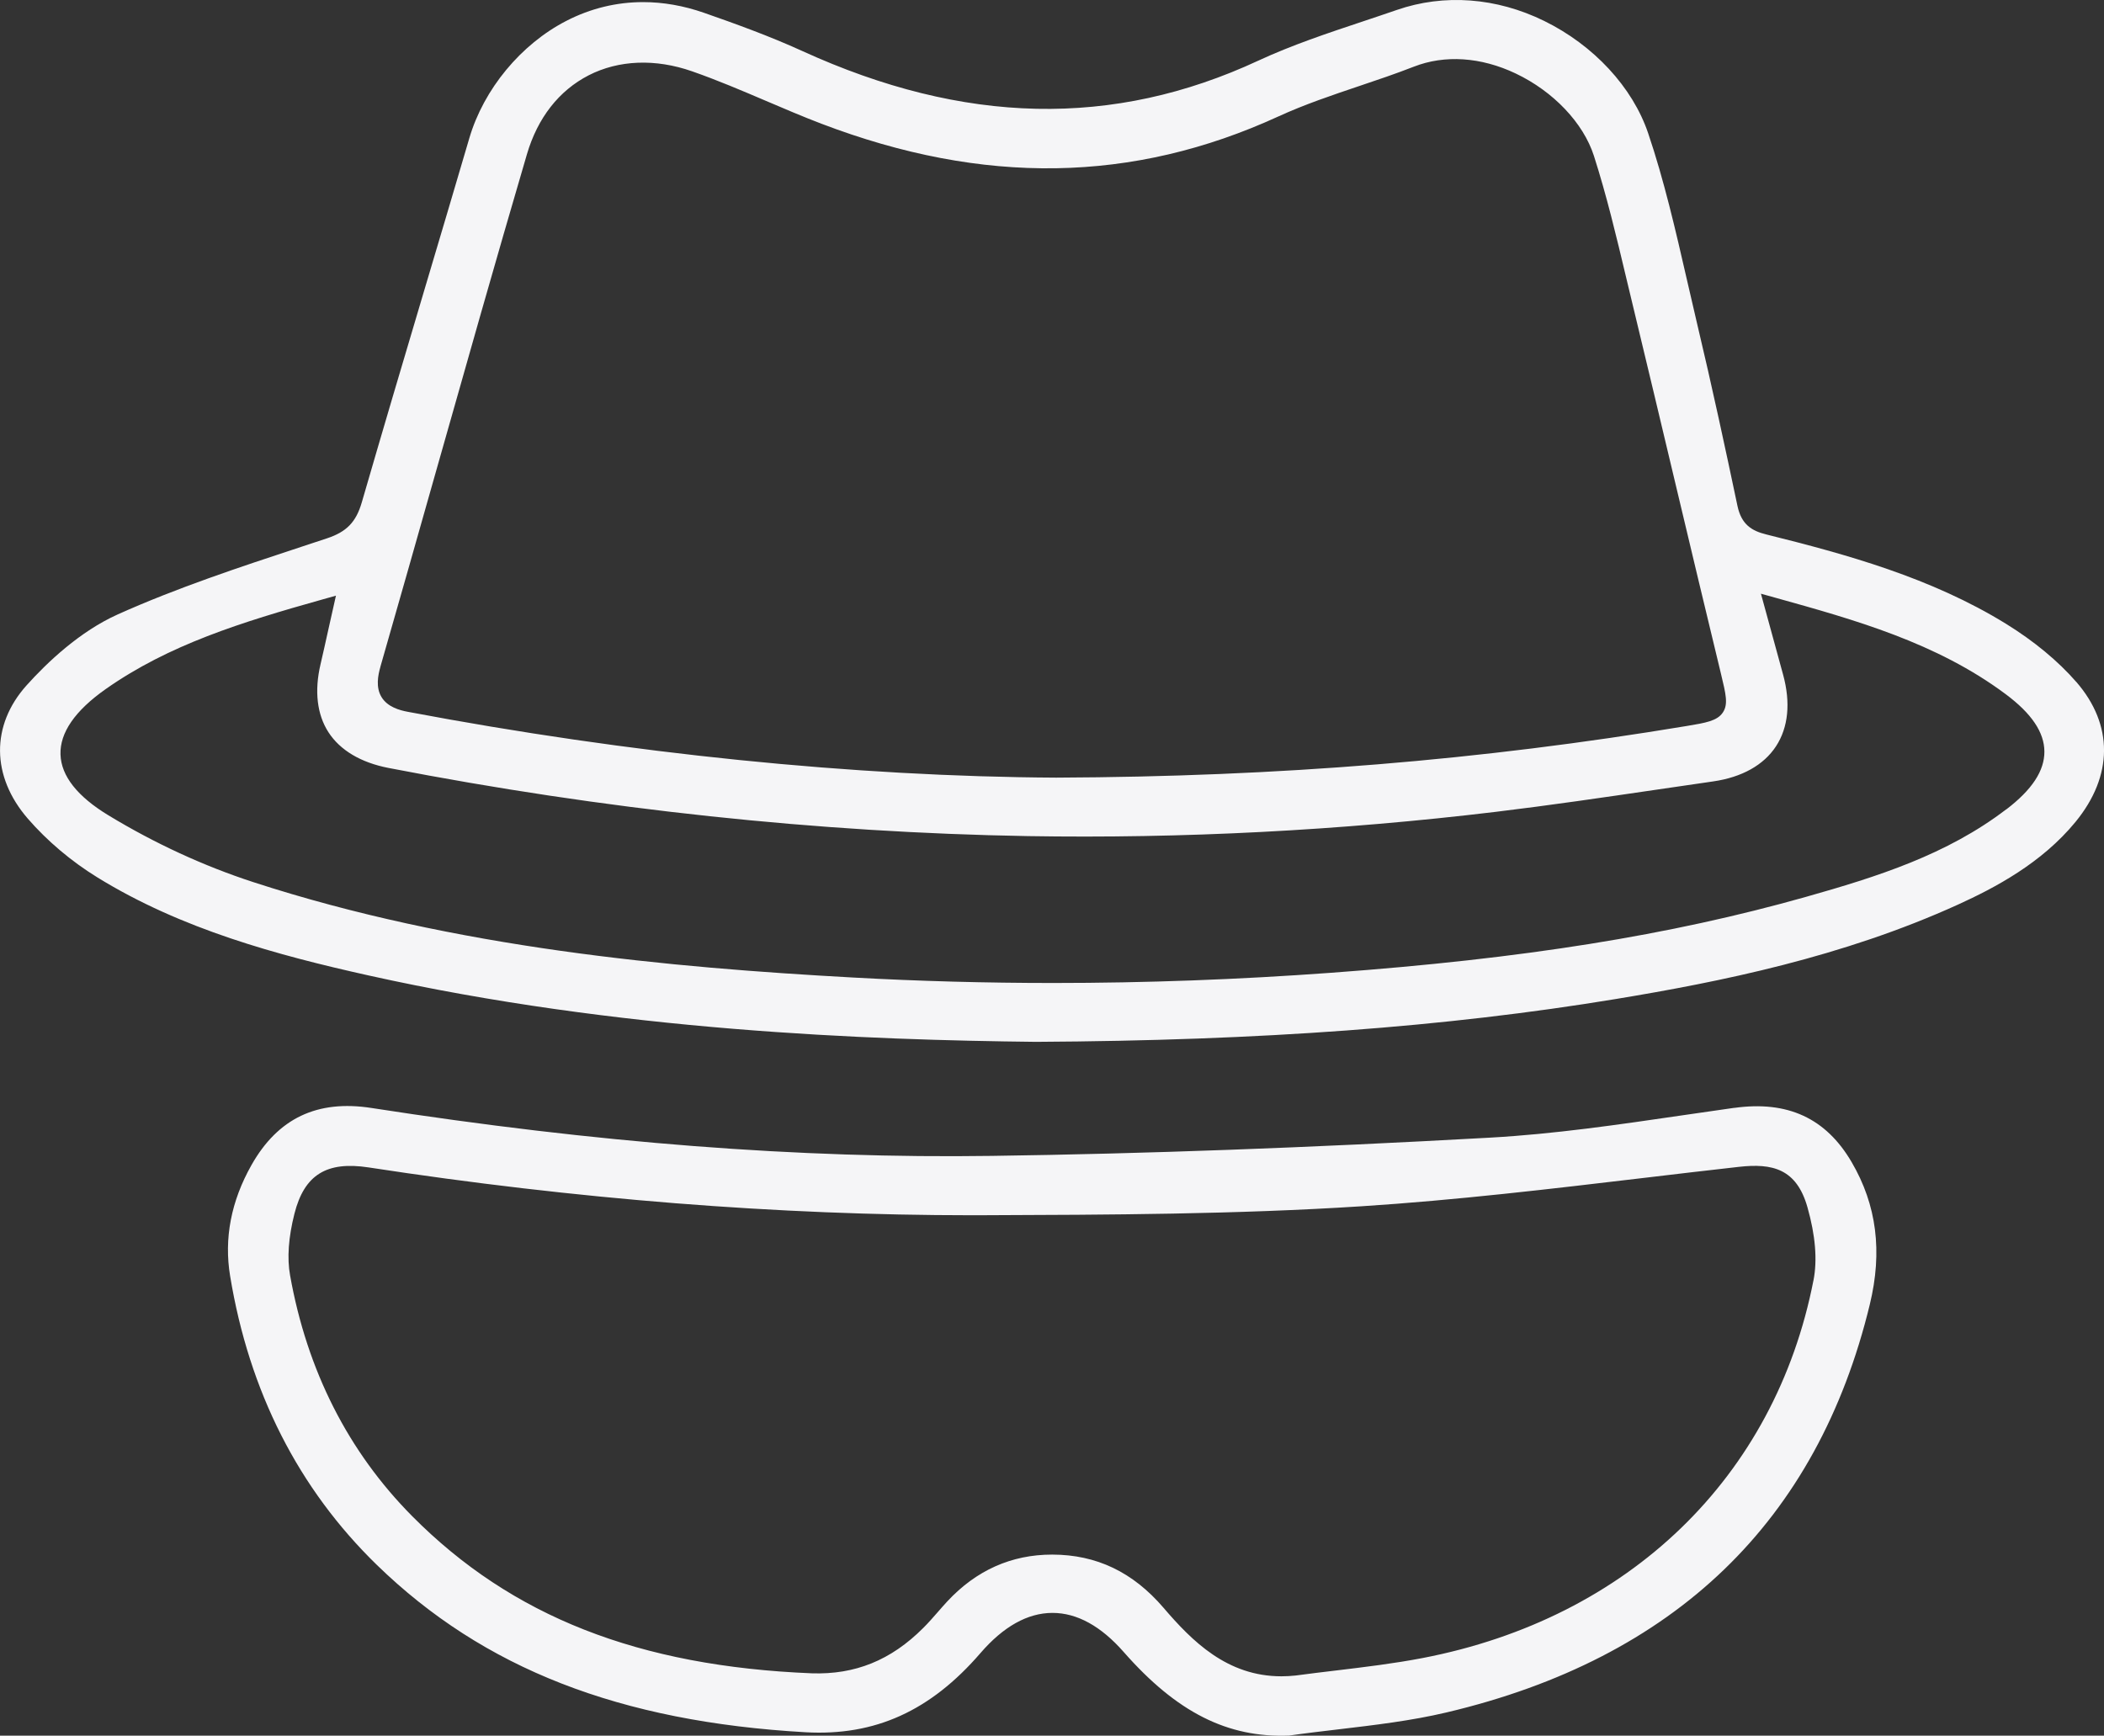 <?xml version="1.0" encoding="UTF-8"?> <svg xmlns="http://www.w3.org/2000/svg" xmlns:xlink="http://www.w3.org/1999/xlink" id="eY1UTeIAsf81" viewBox="0 0 63.575 52.452" shape-rendering="geometricPrecision" text-rendering="geometricPrecision"><rect x="0" y="0" width="63.575" height="52.452" fill="#333333" stroke="none"/><style> #eY1UTeIAsf84 {animation: eY1UTeIAsf84_c_o 1500ms linear infinite normal forwards}@keyframes eY1UTeIAsf84_c_o { 0% {opacity: 0} 40% {opacity: 1} 100% {opacity: 1}} #eY1UTeIAsf85 {animation: eY1UTeIAsf85_c_o 1500ms linear infinite normal forwards}@keyframes eY1UTeIAsf85_c_o { 0% {opacity: 0} 40% {opacity: 1} 100% {opacity: 1}} </style><path d="M62.738,20.609c-.548-.631-1.283-1.239-2.125-1.758-2.26-1.394-4.819-2.098-7.247-2.701-.434-.108-.747-.296-.867-.864-.345-1.641-.762-3.585-1.232-5.561-.102-.432-.202-.865-.301-1.298-.335-1.46-.681-2.971-1.165-4.401-.47-1.391-1.645-2.659-3.143-3.394-1.443-.708-3.022-.825-4.449-.332-.344.119-.69.234-1.036.35-1.053.351-2.142.714-3.152,1.183-4.382,2.036-8.89,1.941-13.781-.292-.996-.455-2.052-.834-2.965-1.153-.618-.216-1.236-.324-1.843-.324-.803,0-1.585.189-2.316.565-1.375.706-2.5,2.065-2.935,3.547-.445,1.516-.895,3.031-1.346,4.545-.64,2.152-1.278,4.304-1.903,6.46-.173.596-.458.891-1.053,1.088l-.778.257c-1.846.608-3.754,1.238-5.542,2.041-1.149.516-2.132,1.45-2.755,2.143-1.084,1.208-1.07,2.752.035,4.028.585.675,1.312,1.29,2.104,1.778c2.539,1.566,5.44,2.35,8.197,2.963c7.549,1.681,15.122,1.95,20.162,2.006c6.817-.038,12.381-.448,17.507-1.292c3.162-.521,6.865-1.268,10.354-2.856c1.116-.508,2.529-1.252,3.552-2.5c1.14-1.392,1.147-2.933.023-4.229l-0-0ZM11.493,20.153c.565-1.964,1.121-3.93,1.678-5.896.892-3.148,1.813-6.403,2.751-9.596.323-1.1.968-1.924,1.865-2.385.907-.465,2.018-.509,3.128-.12.759.265,1.507.584,2.231.893.555.237,1.109.474,1.672.689c4.896,1.868,9.415,1.796,13.81-.219.794-.364,1.633-.646,2.443-.919.544-.183,1.107-.373,1.647-.584.935-.366,2.028-.295,3.079.204c1.14.541,2.046,1.496,2.365,2.489.386,1.204.683,2.453.97,3.66l.184.767c.435,1.802.864,3.606,1.293,5.41.462,1.941.924,3.883,1.394,5.823.148.614.221.912.056,1.161-.169.256-.518.314-1.096.41-6.247,1.037-12.3,1.532-19.047,1.56h-.002c-6.108-.033-12.882-.721-19.591-1.989-.252-.047-.609-.145-.792-.441-.184-.297-.109-.665-.037-.916v-0Zm49.128,4.305c-1.794,1.372-3.893,2.036-6.064,2.649-4.101,1.157-8.521,1.864-14.331,2.29-2.807.206-5.615.309-8.399.309-2.034,0-4.055-.055-6.052-.165-5.516-.304-11.982-.884-18.124-2.884-1.5-.489-2.97-1.167-4.37-2.015-.942-.571-1.432-1.19-1.453-1.84-.022-.66.439-1.326,1.369-1.98c1.905-1.338,4.094-2.019,6.551-2.708l.403-.113-.235,1.049c-.08.36-.153.693-.231,1.025-.19.808-.106,1.519.24,2.054.352.544.979.916,1.812,1.078c6.487,1.257,12.984,1.95,19.311,2.06c4.671.078,9.43-.166,14.148-.733c1.629-.196,3.28-.439,4.878-.673l1.688-.246c.872-.126,1.529-.493,1.902-1.062.373-.57.447-1.319.214-2.167l-.669-2.444.425.118c2.399.668,4.881,1.358,6.972,2.919.782.584,1.164,1.15,1.168,1.732.003.583-.373,1.155-1.151,1.749h0Z" fill="#f5f5f7" stroke-width="0"></path><path d="M52.402,33.479c-.529.074-1.058.151-1.587.229-1.895.277-3.853.564-5.796.672-5.509.307-10.433.487-15.054.551-5.819.084-11.944-.393-18.736-1.447-1.644-.257-2.833.31-3.632,1.727-.614,1.088-.831,2.215-.644,3.348.574,3.492,2.067,6.432,4.438,8.737c3.22,3.129,7.336,4.735,12.954,5.053c2.093.116,3.769-.642,5.281-2.393.693-.803,1.423-1.211,2.169-1.214h.008c.739,0,1.464.398,2.153,1.184c1.605,1.826,3.137,2.592,4.989,2.524.503-.072,1.009-.131,1.515-.191c1.074-.127,2.185-.258,3.24-.507c6.907-1.629,11.213-5.779,12.799-12.334.387-1.598.207-3.003-.548-4.296-.776-1.329-1.934-1.866-3.549-1.641Zm2.394,5.213c-1.16,5.947-5.575,10.214-11.81,11.414-.869.167-1.76.274-2.621.377-.401.048-.804.096-1.204.15l-.006.001c-.149.016-.295.024-.435.024-1.642,0-2.697-1.06-3.564-2.072-.925-1.078-2.023-1.603-3.358-1.606h-.008c-1.228,0-2.292.475-3.164,1.412-.098.105-.191.213-.286.321-.143.163-.284.326-.438.479-.988.992-2.076,1.417-3.365,1.376-5.238-.21-9.077-1.719-12.083-4.75-1.933-1.95-3.175-4.398-3.689-7.277-.094-.522-.049-1.149.132-1.863.298-1.175.971-1.593,2.242-1.398c6.26.96,12.389,1.445,18.224,1.445.123,0,.246,0,.368-.001c3.761-.013,7.624-.026,11.405-.27c2.848-.183,5.737-.526,8.532-.857.959-.114,1.919-.228,2.879-.335c1.002-.112,1.737.052,2.068,1.223.241.85.302,1.592.182,2.207Z" fill="#f5f5f7" stroke-width="0"></path><path id="eY1UTeIAsf84" d="M25.911,39.664c-1.448-.666-3.115-.995-5.096-1.006h-.098c-1.688,0-2.938.223-4.046.722-.858.386-1.408.931-1.589,1.575-.178.632,0,1.362.514,2.113.475.693,1.066,1.35,1.712,1.9c2.845,2.426,7.21,2.434,9.529.019.951-.99,1.374-2.065,1.191-3.028-.18-.948-.912-1.741-2.118-2.296l0-0Zm.042,3.53c-.83,1.22-1.992,1.82-3.538,1.82-.309,0-.633-.024-.973-.072-1.746-.246-3.196-1.173-4.311-2.756-.176-.249-.361-.574-.246-.876.113-.298.452-.412.733-.477.669-.155,1.359-.25,2.027-.342.289-.04.579-.08.869-.124l.037-.006l1.076.159c.89.13,1.77.259,2.647.413.436.077.852.265,1.199.439.319.159.699.391.797.768.099.376-.118.762-.318,1.056Z" opacity="0" fill="#f5f5f7" stroke-width="0"></path><path id="eY1UTeIAsf85" d="M47.277,39.277c-.823-.274-1.713-.426-2.574-.573-.316-.054-.633-.108-.947-.168l-.025.164h-.214c-.144,0-.289-.004-.435-.008-.144-.004-.283-.007-.422-.007-.159,0-.316.005-.472.021-1.55.159-3.337.465-4.845,1.536-1.062.755-1.38,1.65-1.031,2.905.375,1.35,1.313,2.354,2.87,3.069c3.167,1.455,7.19.187,9.355-2.95.619-.896.822-1.743.587-2.447-.228-.682-.867-1.215-1.848-1.542Zm-.194,2.956c-1.175,1.723-3.217,2.778-5.184,2.778-.418,0-.832-.047-1.234-.146-1.014-.249-1.8-.814-2.404-1.725-.292-.44-.379-.806-.267-1.12.1-.281.354-.487.757-.612c1.065-.331,2.178-.549,3.253-.762l.703-.14c.265-.053.531-.041.791-.026.035.002.07.003.106.005l.018-.147.254.038c.267.04.534.075.802.109.618.081,1.258.165,1.879.307.304.07.668.19.789.498.122.312-.065.65-.263.941h0Z" opacity="0" fill="#f5f5f7" stroke-width="0"></path></svg> 